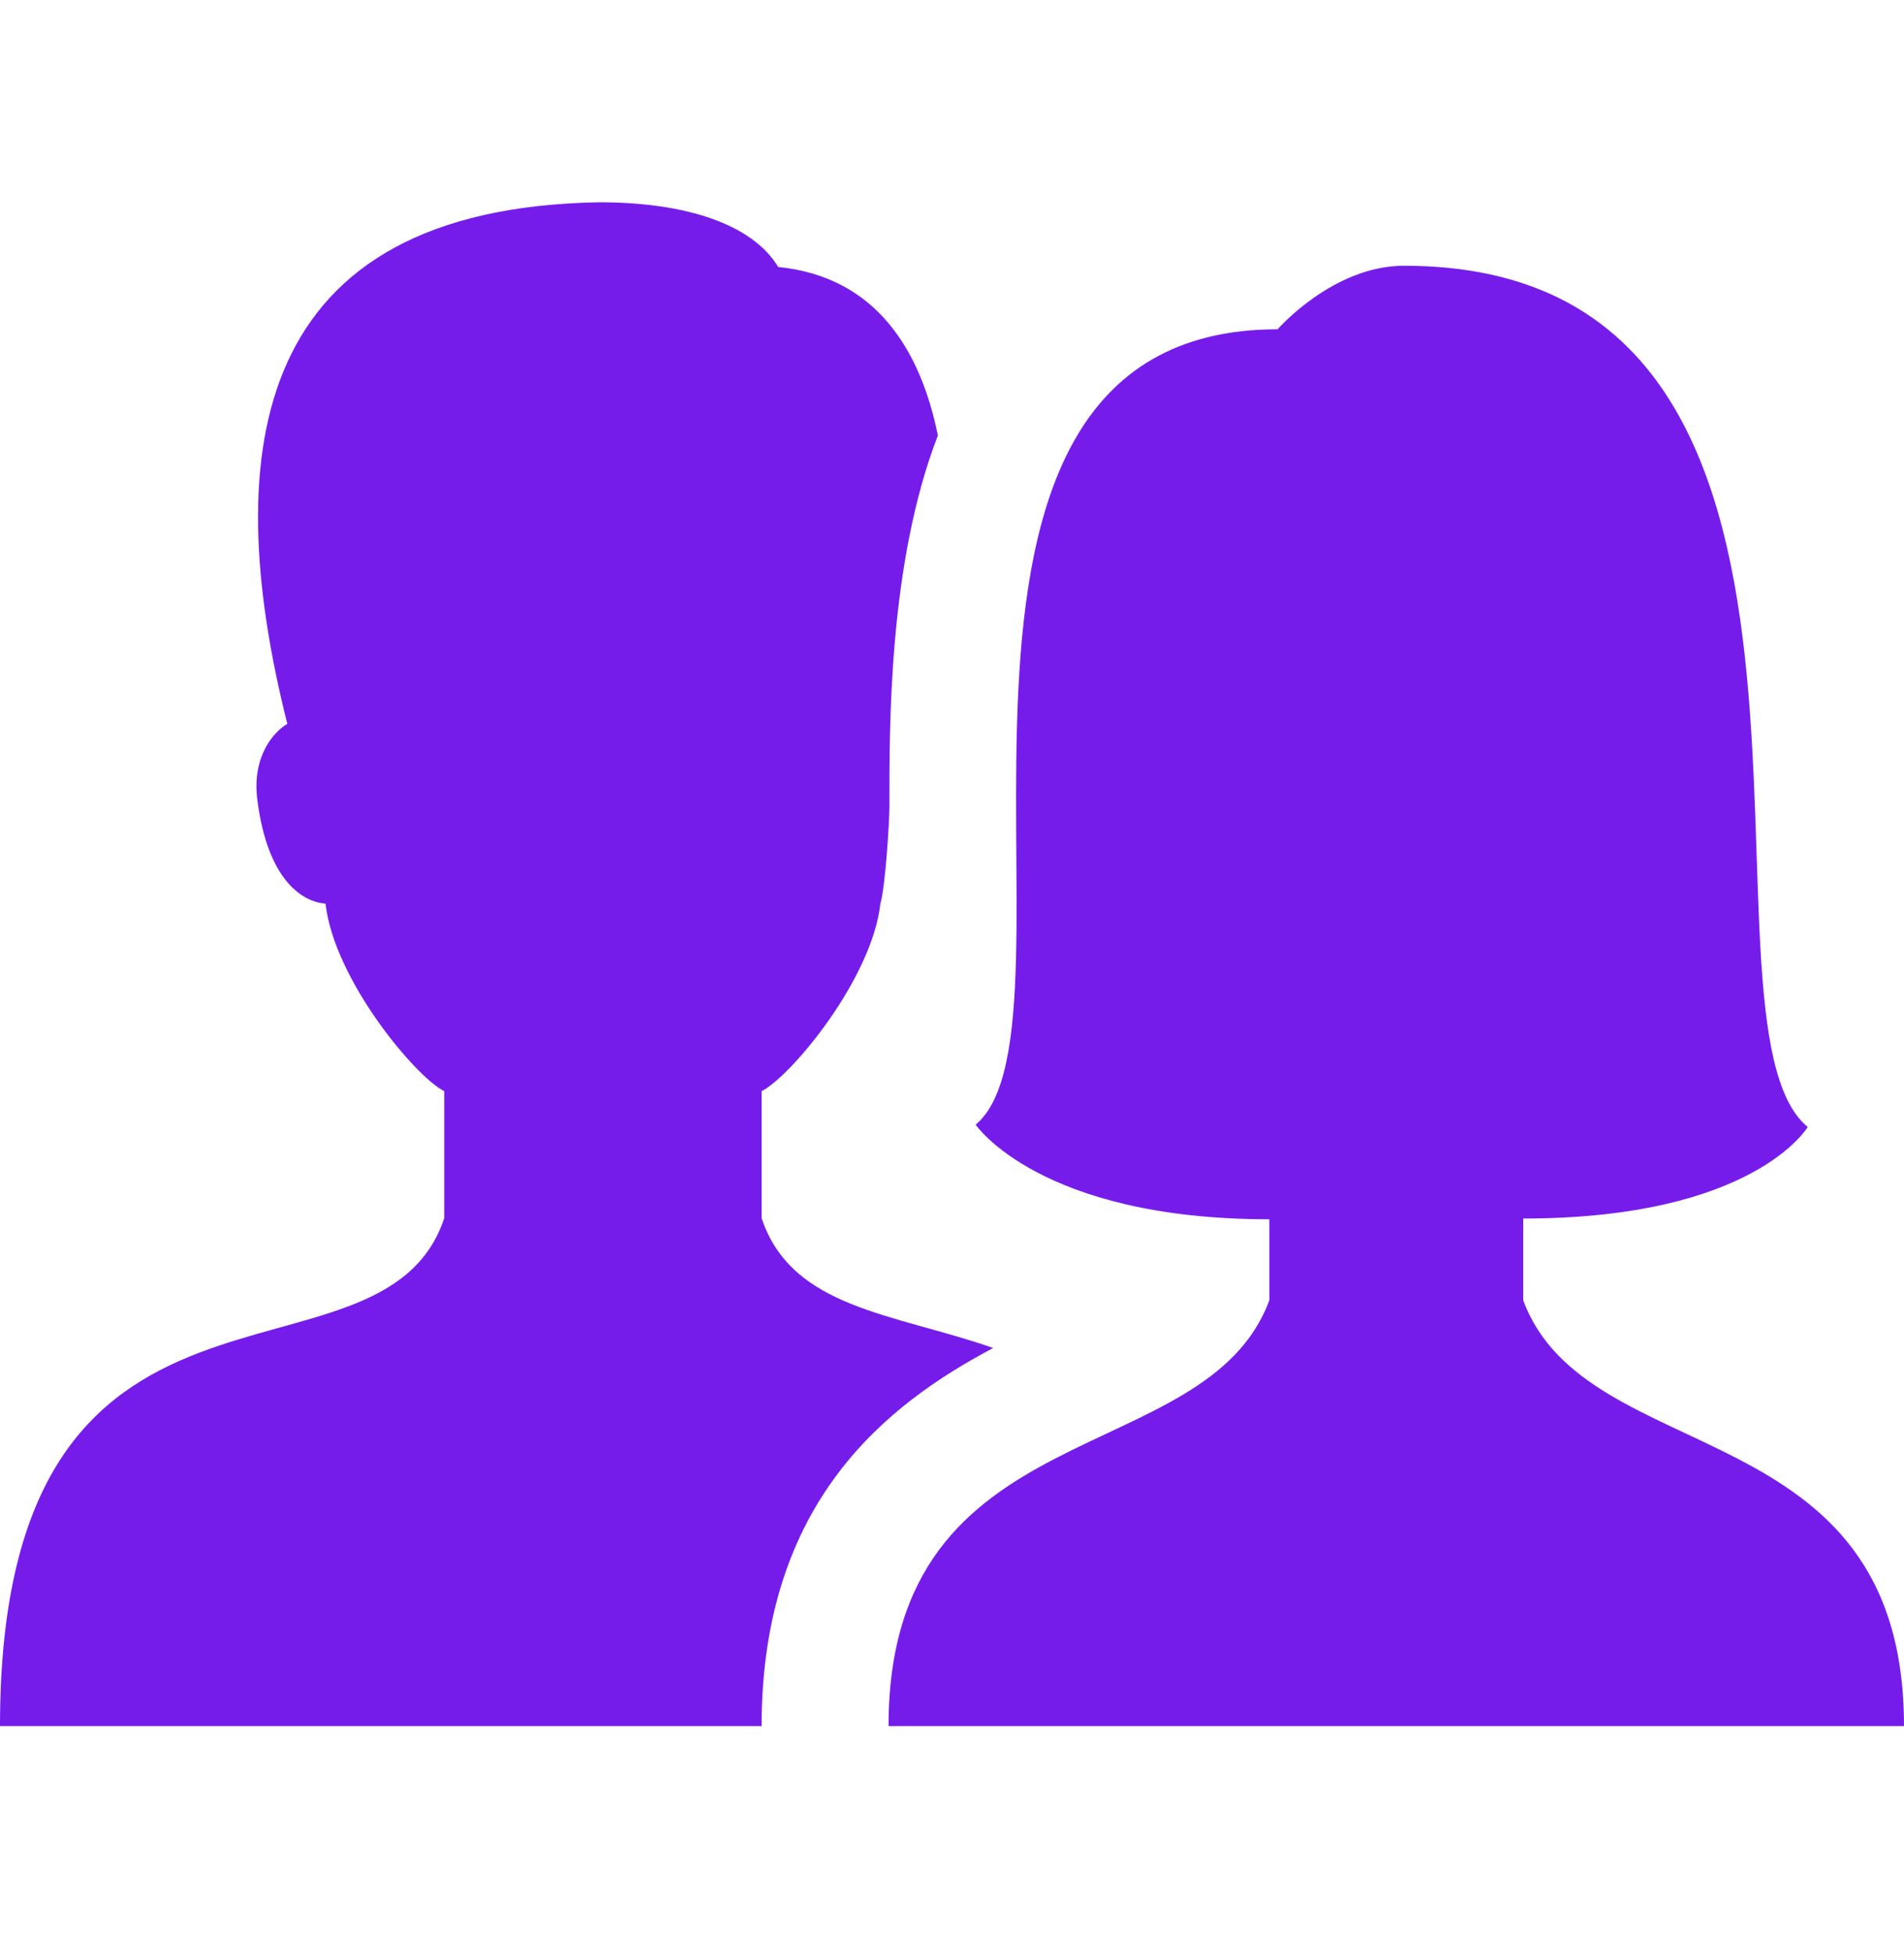 <?xml version="1.0" encoding="UTF-8"?> <svg xmlns="http://www.w3.org/2000/svg" width="40" height="41" viewBox="0 0 40 41" fill="none"><path d="M12.588 4.248C5.321 4.373 4.578 9.413 6.036 15.201C5.754 15.364 5.289 15.88 5.406 16.797C5.625 18.508 6.367 18.941 6.839 18.977C7.019 20.575 8.733 22.617 9.333 22.915V25.581C8 29.581 0 25.581 0 36.248H16C16 31.517 18.653 29.48 20.865 28.308C18.787 27.58 16.636 27.489 16 25.581V22.915C16.6 22.617 18.314 20.576 18.495 18.98C18.602 18.602 18.685 17.253 18.685 16.949C18.685 15.283 18.66 11.841 19.703 9.146C19.339 7.336 18.388 5.809 16.349 5.607C15.804 4.705 14.406 4.248 12.588 4.248ZM29.497 5.581C27.999 5.581 26.841 6.915 26.841 6.915C18.252 6.915 23.02 21.519 20.497 23.618C20.497 23.618 21.839 25.605 26.667 25.605V27.305C25.333 30.915 18.667 29.581 18.667 36.248H40C40 29.581 33.333 30.915 32 27.305V25.589C36.852 25.589 37.977 23.667 37.977 23.667C35.261 21.438 39.999 5.581 29.497 5.581Z" fill="#761CEA"></path></svg> 